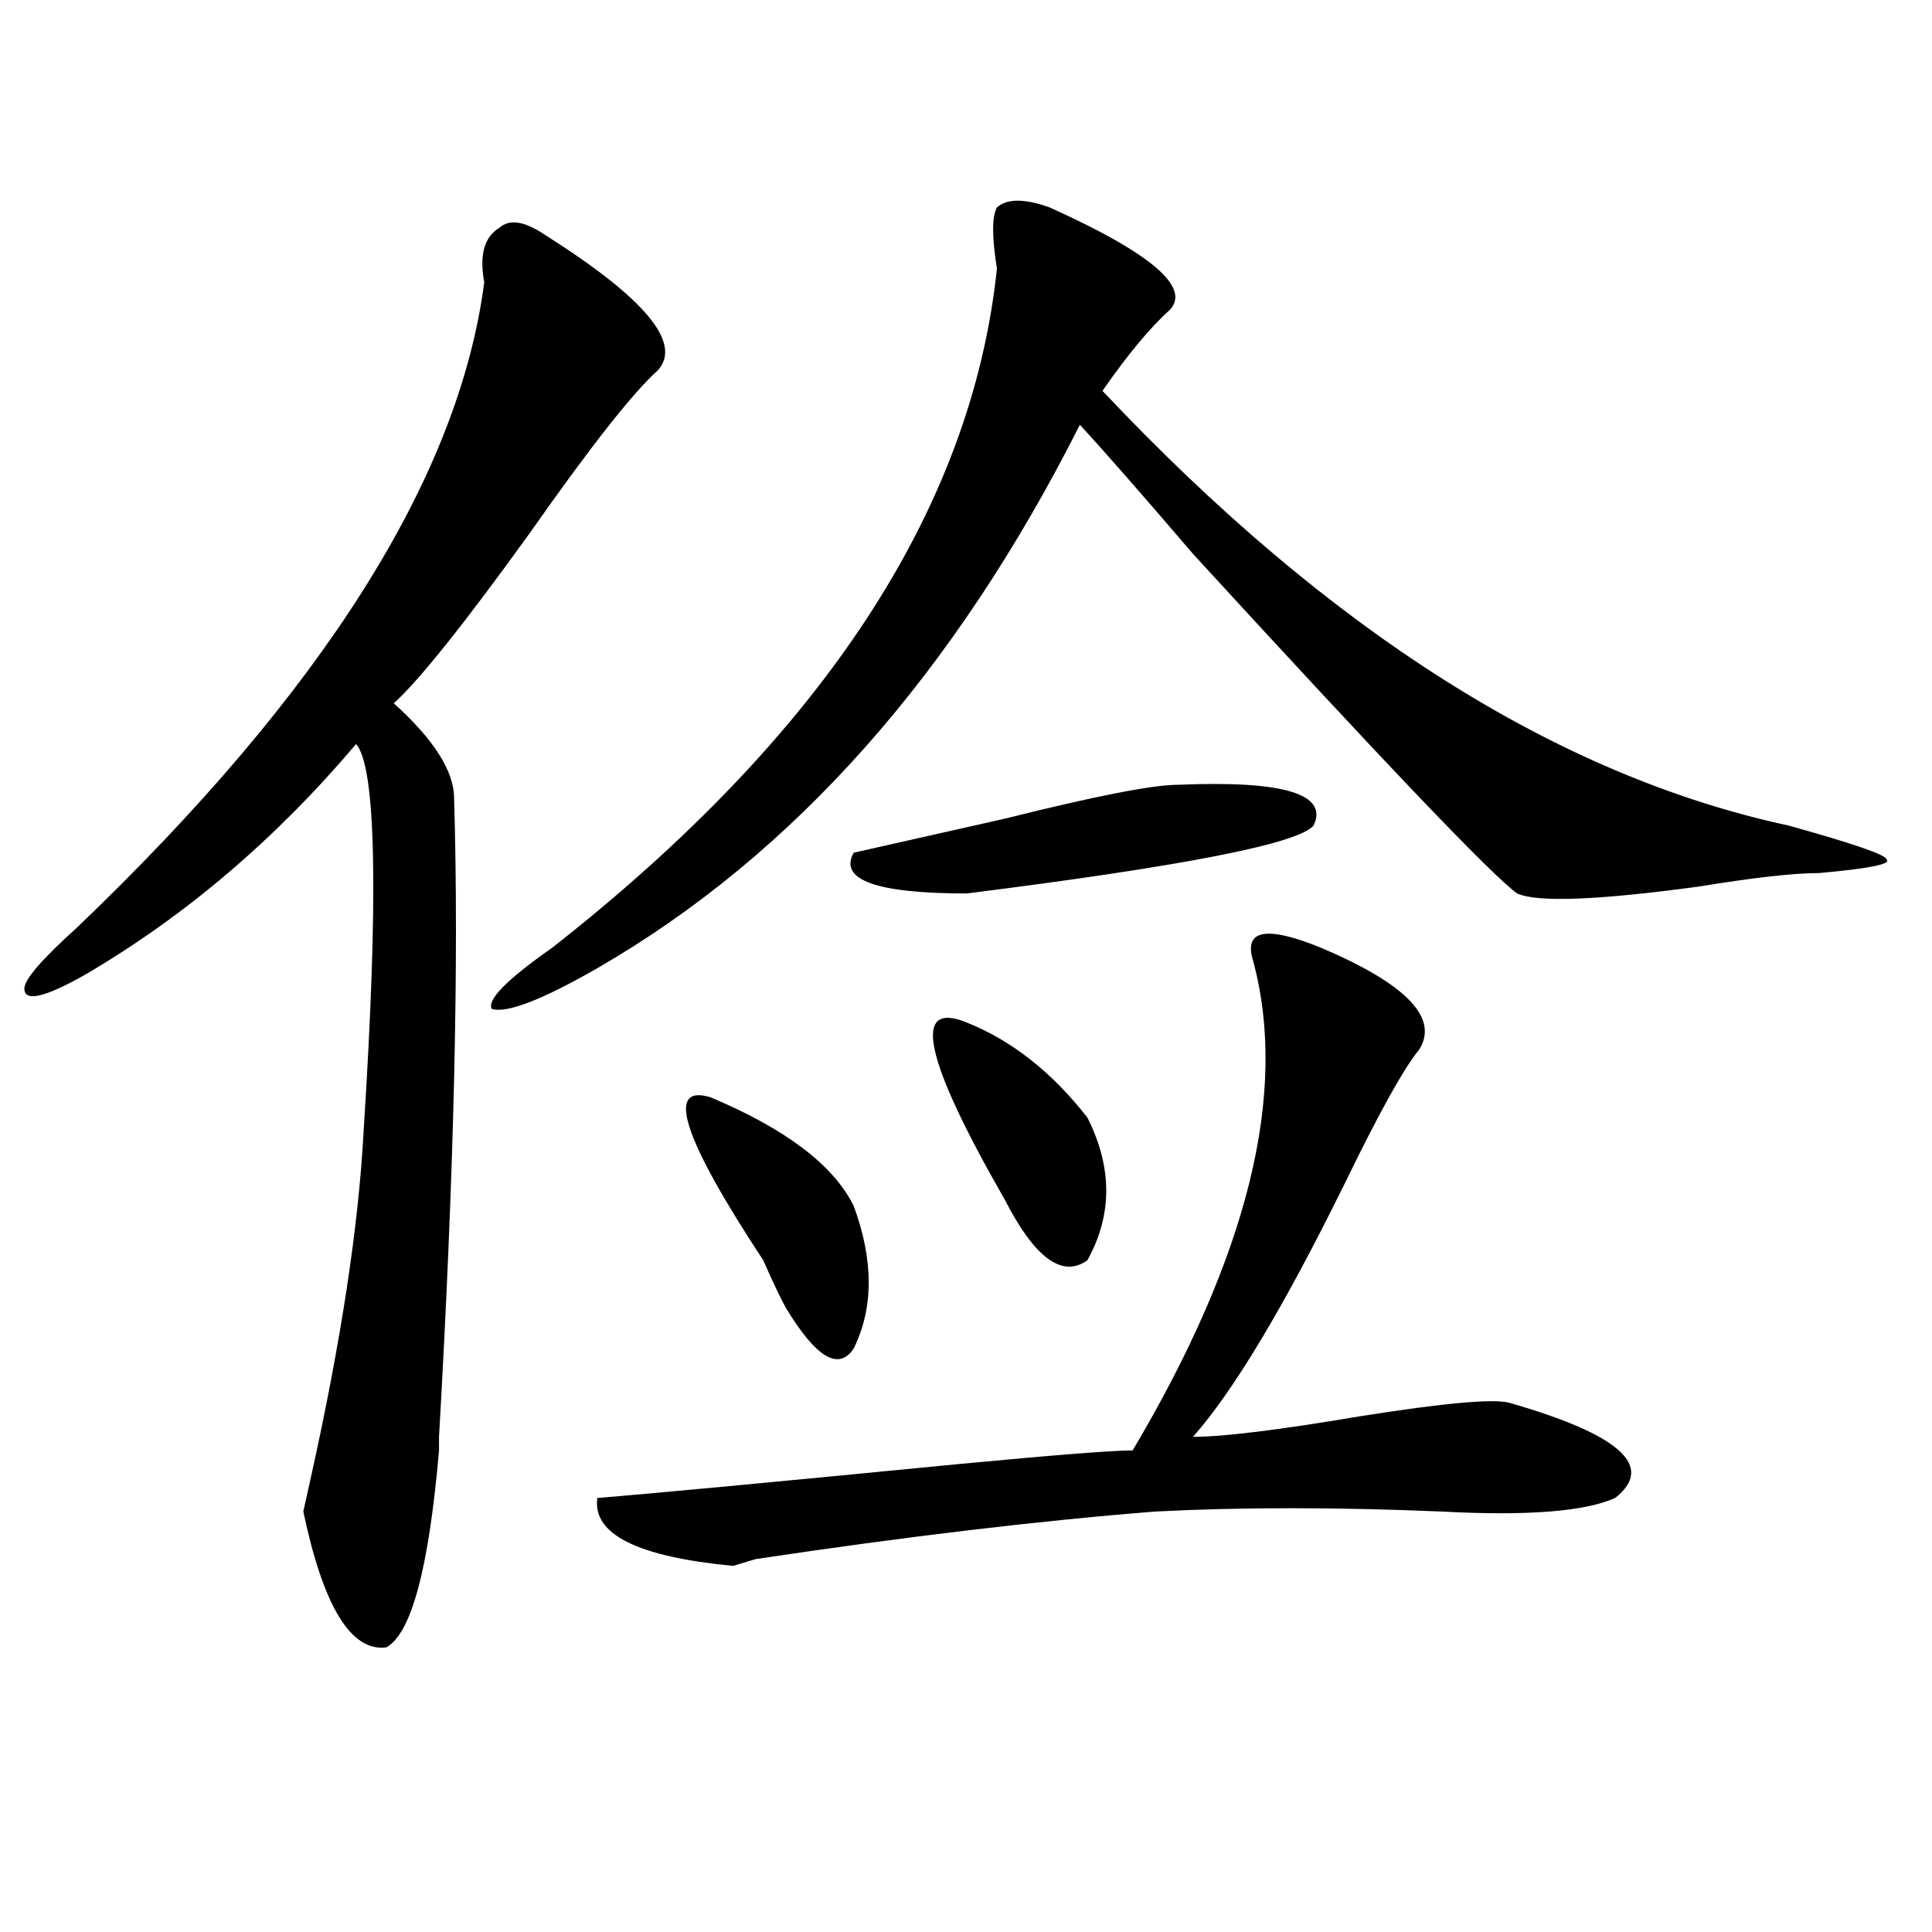 <?xml version="1.0" encoding="utf-8"?>
<!-- Generator: Adobe Illustrator 16.0.0, SVG Export Plug-In . SVG Version: 6.00 Build 0)  -->
<!DOCTYPE svg PUBLIC "-//W3C//DTD SVG 1.1//EN" "http://www.w3.org/Graphics/SVG/1.1/DTD/svg11.dtd">
<svg version="1.1" id="图层_1" xmlns="http://www.w3.org/2000/svg" xmlns:xlink="http://www.w3.org/1999/xlink" x="0px" y="0px"
	 width="1000px" height="1000px" viewBox="0 0 1000 1000" enable-background="new 0 0 1000 1000" xml:space="preserve">
<path d="M281.871,121.438c52.011,32.85,71.522,56.25,58.535,70.313c-13.048,11.756-35.121,39.881-66.34,84.375
	c-33.841,46.912-57.255,76.19-70.242,87.891c20.792,18.787,31.219,35.156,31.219,49.219c2.562,84.375,0,194.568-7.805,330.469v7.031
	c-5.243,60.919-14.329,94.922-27.316,101.953c-18.231,2.307-32.56-21.094-42.926-70.313l3.902-17.578
	c15.609-70.313,24.694-130.078,27.316-179.297c7.805-121.838,6.464-188.635-3.902-200.391
	c-41.646,49.219-88.474,89.1-140.484,119.531c-20.853,11.756-31.219,14.063-31.219,7.031c0-4.669,9.085-15.216,27.316-31.641
	c127.437-121.838,197.679-233.185,210.727-333.984c-2.622-14.063,0-23.4,7.805-28.125
	C263.64,113.253,271.444,114.406,281.871,121.438z M543.328,107.375c52.011,23.456,72.804,41.034,62.438,52.734
	c-10.427,9.394-22.134,23.456-35.121,42.188c117.07,124.256,235.421,199.237,355.113,225c33.78,9.394,50.73,15.271,50.73,17.578
	c2.562,2.362-9.146,4.725-35.121,7.031c-13.048,0-33.841,2.362-62.438,7.031c-52.071,7.031-83.29,8.24-93.656,3.516
	c-13.048-9.338-68.962-67.95-167.801-175.781c-26.036-30.432-45.548-52.734-58.535-66.797
	c-65.06,128.925-148.289,222.693-249.75,281.25c-28.657,16.425-46.828,23.456-54.633,21.094
	c-2.622-4.669,7.805-15.216,31.219-31.641c140.484-110.138,217.19-227.307,230.238-351.563c-2.622-16.369-2.622-26.916,0-31.641
	C521.194,102.706,530.28,102.706,543.328,107.375z M648.691,497.609c-5.243-16.369,6.464-18.731,35.121-7.031
	c44.206,18.787,61.097,36.365,50.73,52.734c-7.805,9.394-20.853,32.85-39.023,70.313c-31.219,63.281-57.255,106.678-78.047,130.078
	c15.609,0,44.206-3.516,85.852-10.547c44.206-7.031,70.242-9.338,78.047-7.031c57.194,16.425,75.425,32.85,54.633,49.219
	c-15.609,7.031-45.548,9.394-89.754,7.031c-54.633-2.307-104.083-2.307-148.289,0c-59.876,4.725-128.777,12.909-206.824,24.609
	L379.43,810.5c-49.45-4.725-72.864-16.369-70.242-35.156c28.597-2.307,91.034-8.185,187.313-17.578
	c49.39-4.669,79.327-7.031,89.754-7.031C646.069,649.99,666.862,565.615,648.691,497.609z M367.723,567.922
	c39.023,16.425,63.718,35.156,74.145,56.25c10.366,28.125,10.366,52.734,0,73.828c-7.805,11.756-19.512,4.725-35.121-21.094
	c-2.622-4.669-6.524-12.854-11.707-24.609C353.394,589.016,344.309,560.891,367.723,567.922z M609.668,406.203
	c54.633-2.307,78.047,4.725,70.242,21.094c-7.805,9.394-67.681,21.094-179.508,35.156c-46.828,0-66.34-7.031-58.535-21.094
	c20.792-4.669,46.828-10.547,78.047-17.578C566.742,412.081,596.62,406.203,609.668,406.203z M500.402,529.25
	c23.414,9.394,44.206,25.818,62.438,49.219c12.987,25.818,12.987,50.428,0,73.828c-13.048,9.394-27.316-1.153-42.926-31.641
	C478.269,548.037,471.745,517.55,500.402,529.25z"/>
</svg>
